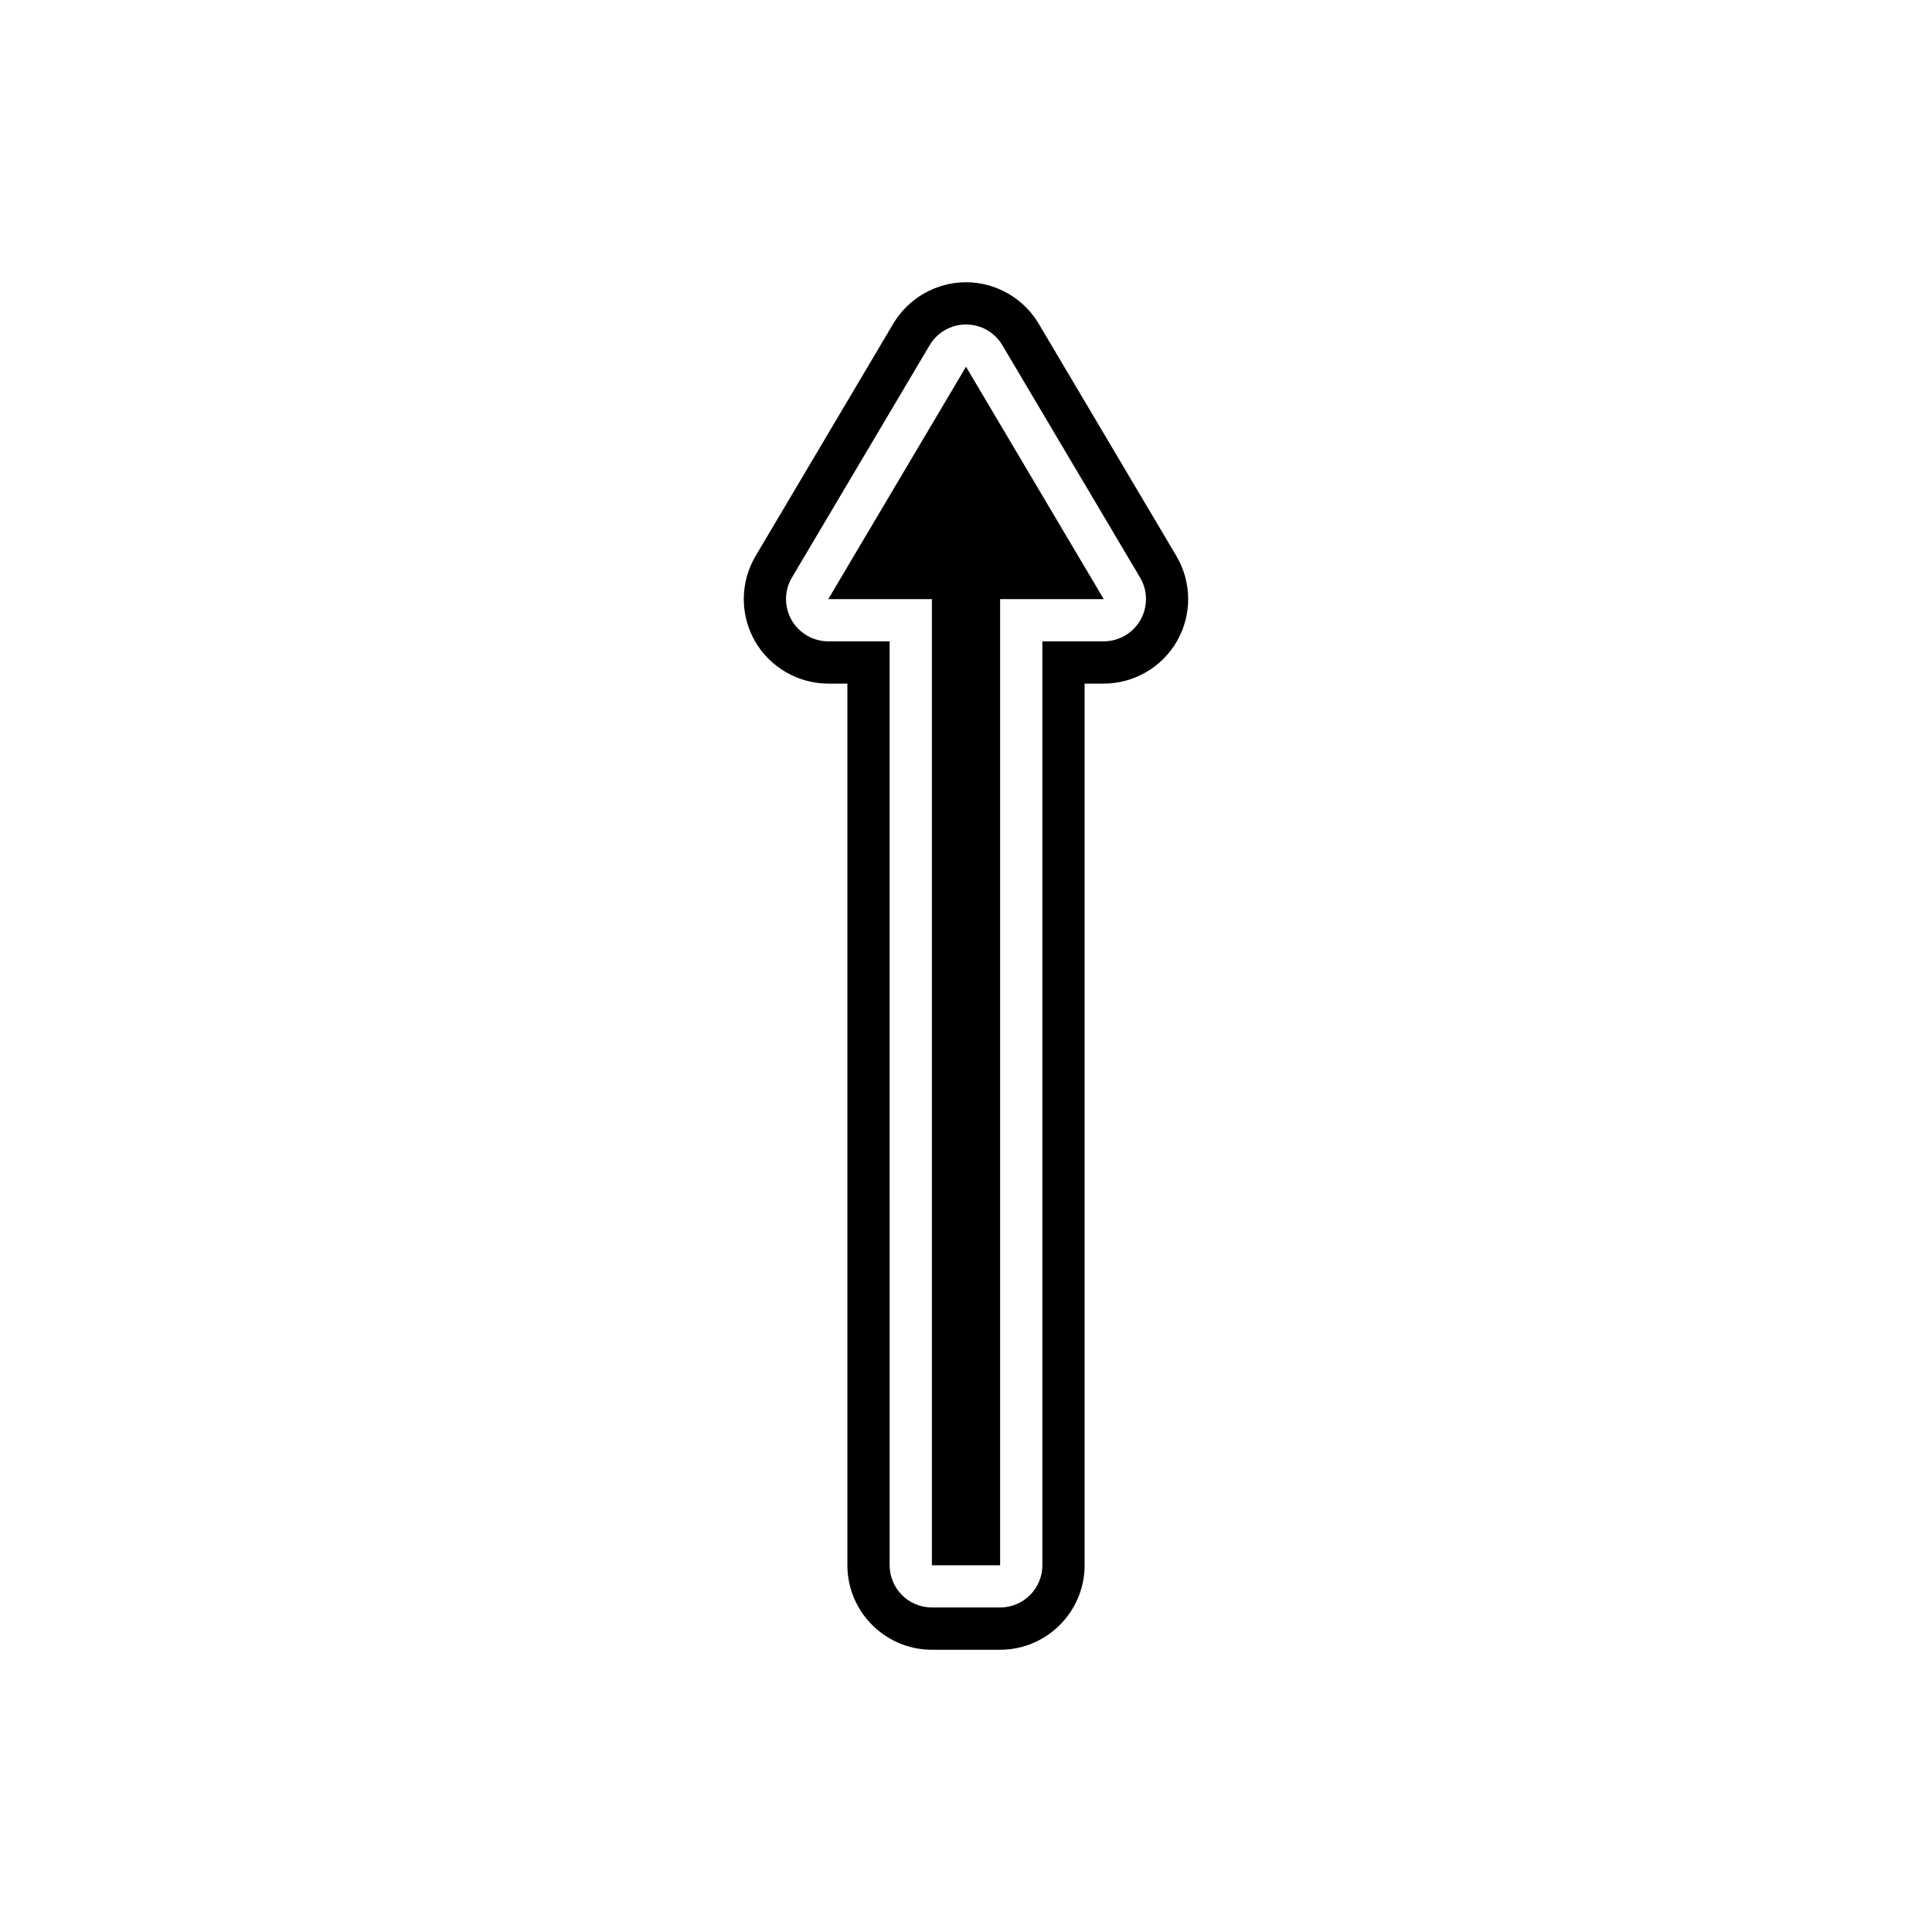 <?xml version="1.0" encoding="UTF-8"?>
<!-- Uploaded to: ICON Repo, www.iconrepo.com, Generator: ICON Repo Mixer Tools -->
<svg fill="#000000" width="800px" height="800px" version="1.1" viewBox="144 144 512 512" xmlns="http://www.w3.org/2000/svg">
 <g>
  <path d="m390.96 558.81h18.082v-256.04h27.457l-36.496-61.582-36.5 61.582h27.457z"/>
  <path d="m363.5 325.16h5.066v233.65c0 12.348 10.047 22.391 22.391 22.391h18.082c12.348 0 22.391-10.047 22.391-22.391v-233.65h5.066c8.023 0 15.477-4.328 19.457-11.312 3.969-6.973 3.894-15.594-0.195-22.496l-36.5-61.582c-4.012-6.769-11.395-10.973-19.262-10.973-7.871 0-15.25 4.207-19.266 10.977l-36.496 61.582c-4.09 6.902-4.164 15.523-0.188 22.504 3.977 6.969 11.43 11.301 19.453 11.301zm-9.633-28.102 36.5-61.578c2.016-3.402 5.676-5.488 9.633-5.488s7.613 2.086 9.633 5.488l36.5 61.578c2.051 3.461 2.086 7.754 0.094 11.25-1.992 3.492-5.703 5.652-9.727 5.652h-16.262v244.84c0 6.184-5.012 11.195-11.195 11.195h-18.082c-6.184 0-11.195-5.012-11.195-11.195l-0.004-244.84h-16.262c-4.023 0-7.734-2.16-9.727-5.652-1.992-3.496-1.957-7.793 0.094-11.254z"/>
 </g>
</svg>